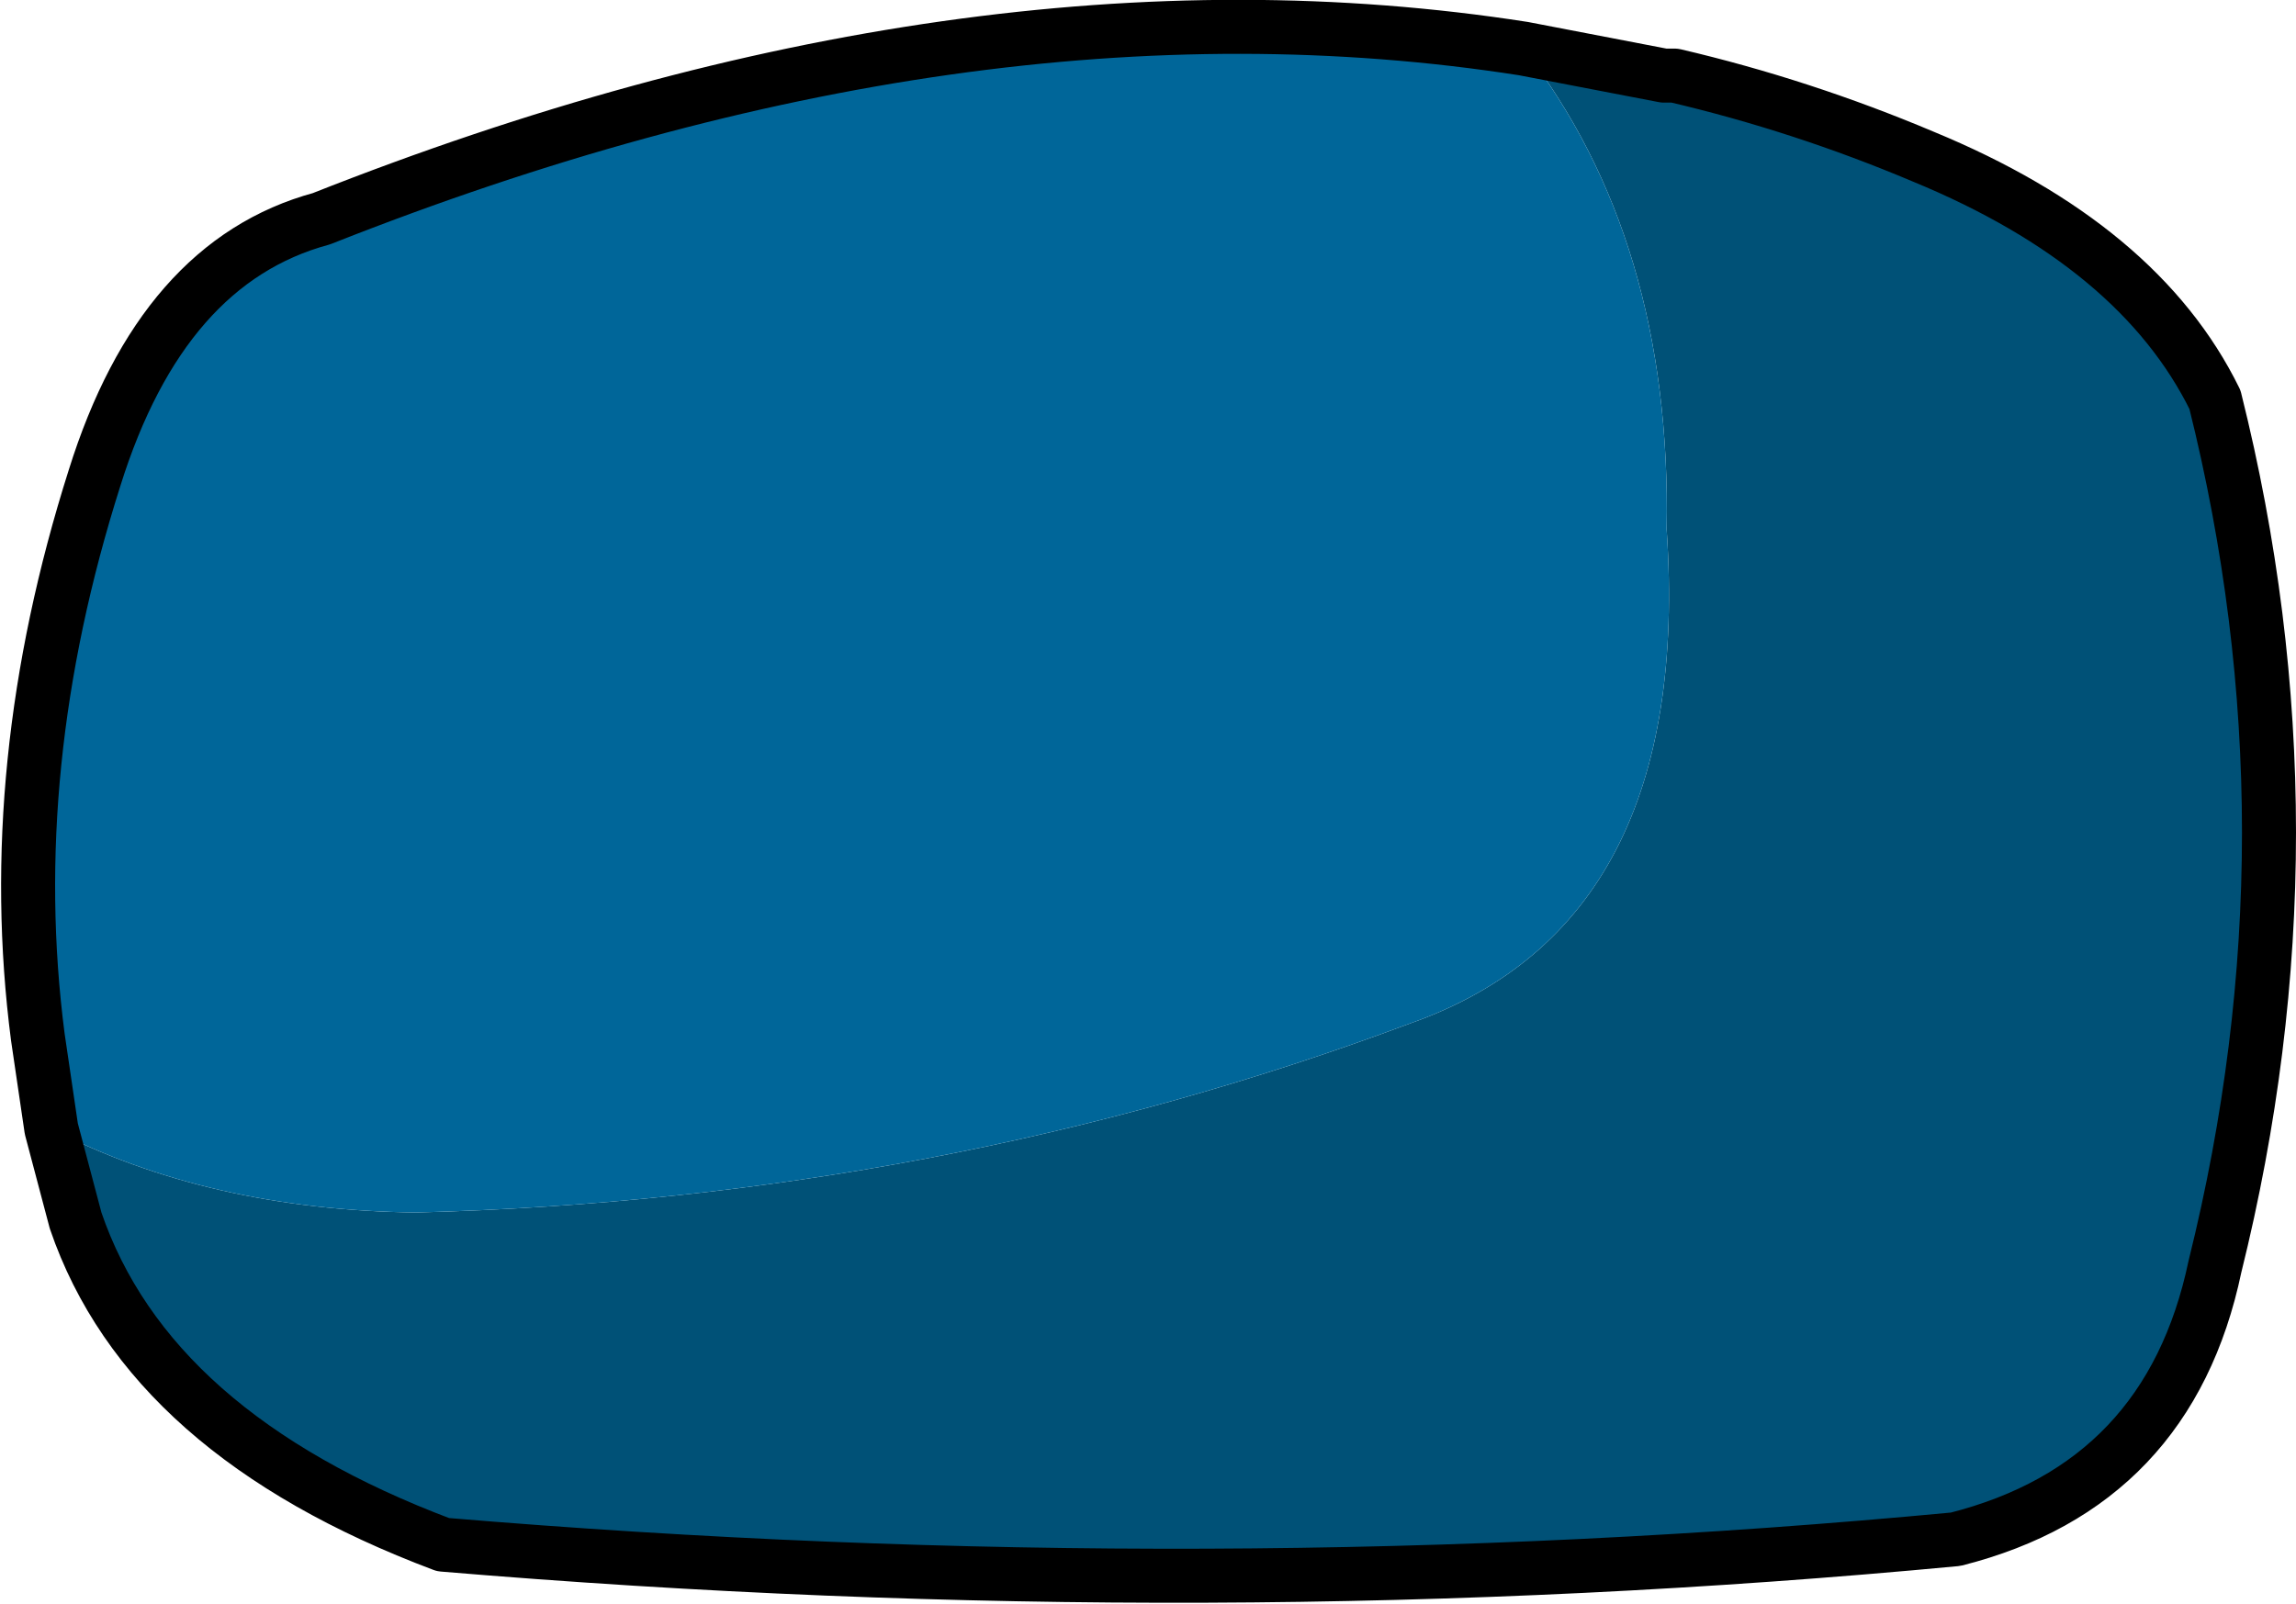 <?xml version="1.0" encoding="UTF-8" standalone="no"?>
<svg xmlns:xlink="http://www.w3.org/1999/xlink" height="29.7px" width="42.5px" xmlns="http://www.w3.org/2000/svg">
  <g transform="matrix(1.0, 0.0, 0.0, 1.0, 1.35, -40.3)">
    <path d="M26.85 41.2 L29.45 41.7 29.65 41.7 Q32.0 42.25 34.25 43.2 38.25 44.85 39.65 47.7 41.65 55.7 39.65 63.75 38.8 67.8 34.85 68.8 21.1 70.1 6.85 68.9 1.4 66.85 0.05 62.9 L-0.4 61.2 Q2.5 62.7 6.35 62.75 16.05 62.5 24.75 59.25 30.0 57.4 29.5 50.1 29.6 44.75 26.85 41.2" fill="#005177" fill-rule="evenodd" stroke="none"/>
    <path d="M-0.4 61.2 L-0.65 59.5 Q-1.3 54.5 0.4 49.15 1.65 45.15 4.6 44.35 16.6 39.6 26.85 41.2 29.6 44.75 29.5 50.1 30.0 57.4 24.75 59.25 16.05 62.5 6.35 62.75 2.5 62.7 -0.4 61.2" fill="#006699" fill-rule="evenodd" stroke="none"/>
    <path d="M-0.4 61.2 L-0.65 59.5 Q-1.3 54.5 0.4 49.15 1.65 45.15 4.6 44.35 16.6 39.6 26.85 41.2 L29.45 41.7 29.65 41.7 Q32.0 42.25 34.25 43.2 38.25 44.85 39.65 47.7 41.65 55.7 39.65 63.75 38.8 67.8 34.85 68.8 21.1 70.1 6.85 68.9 1.4 66.85 0.05 62.9 L-0.4 61.2 Z" fill="none" stroke="#000000" stroke-linecap="round" stroke-linejoin="round" stroke-width="1.0"/>
  </g>
</svg>
